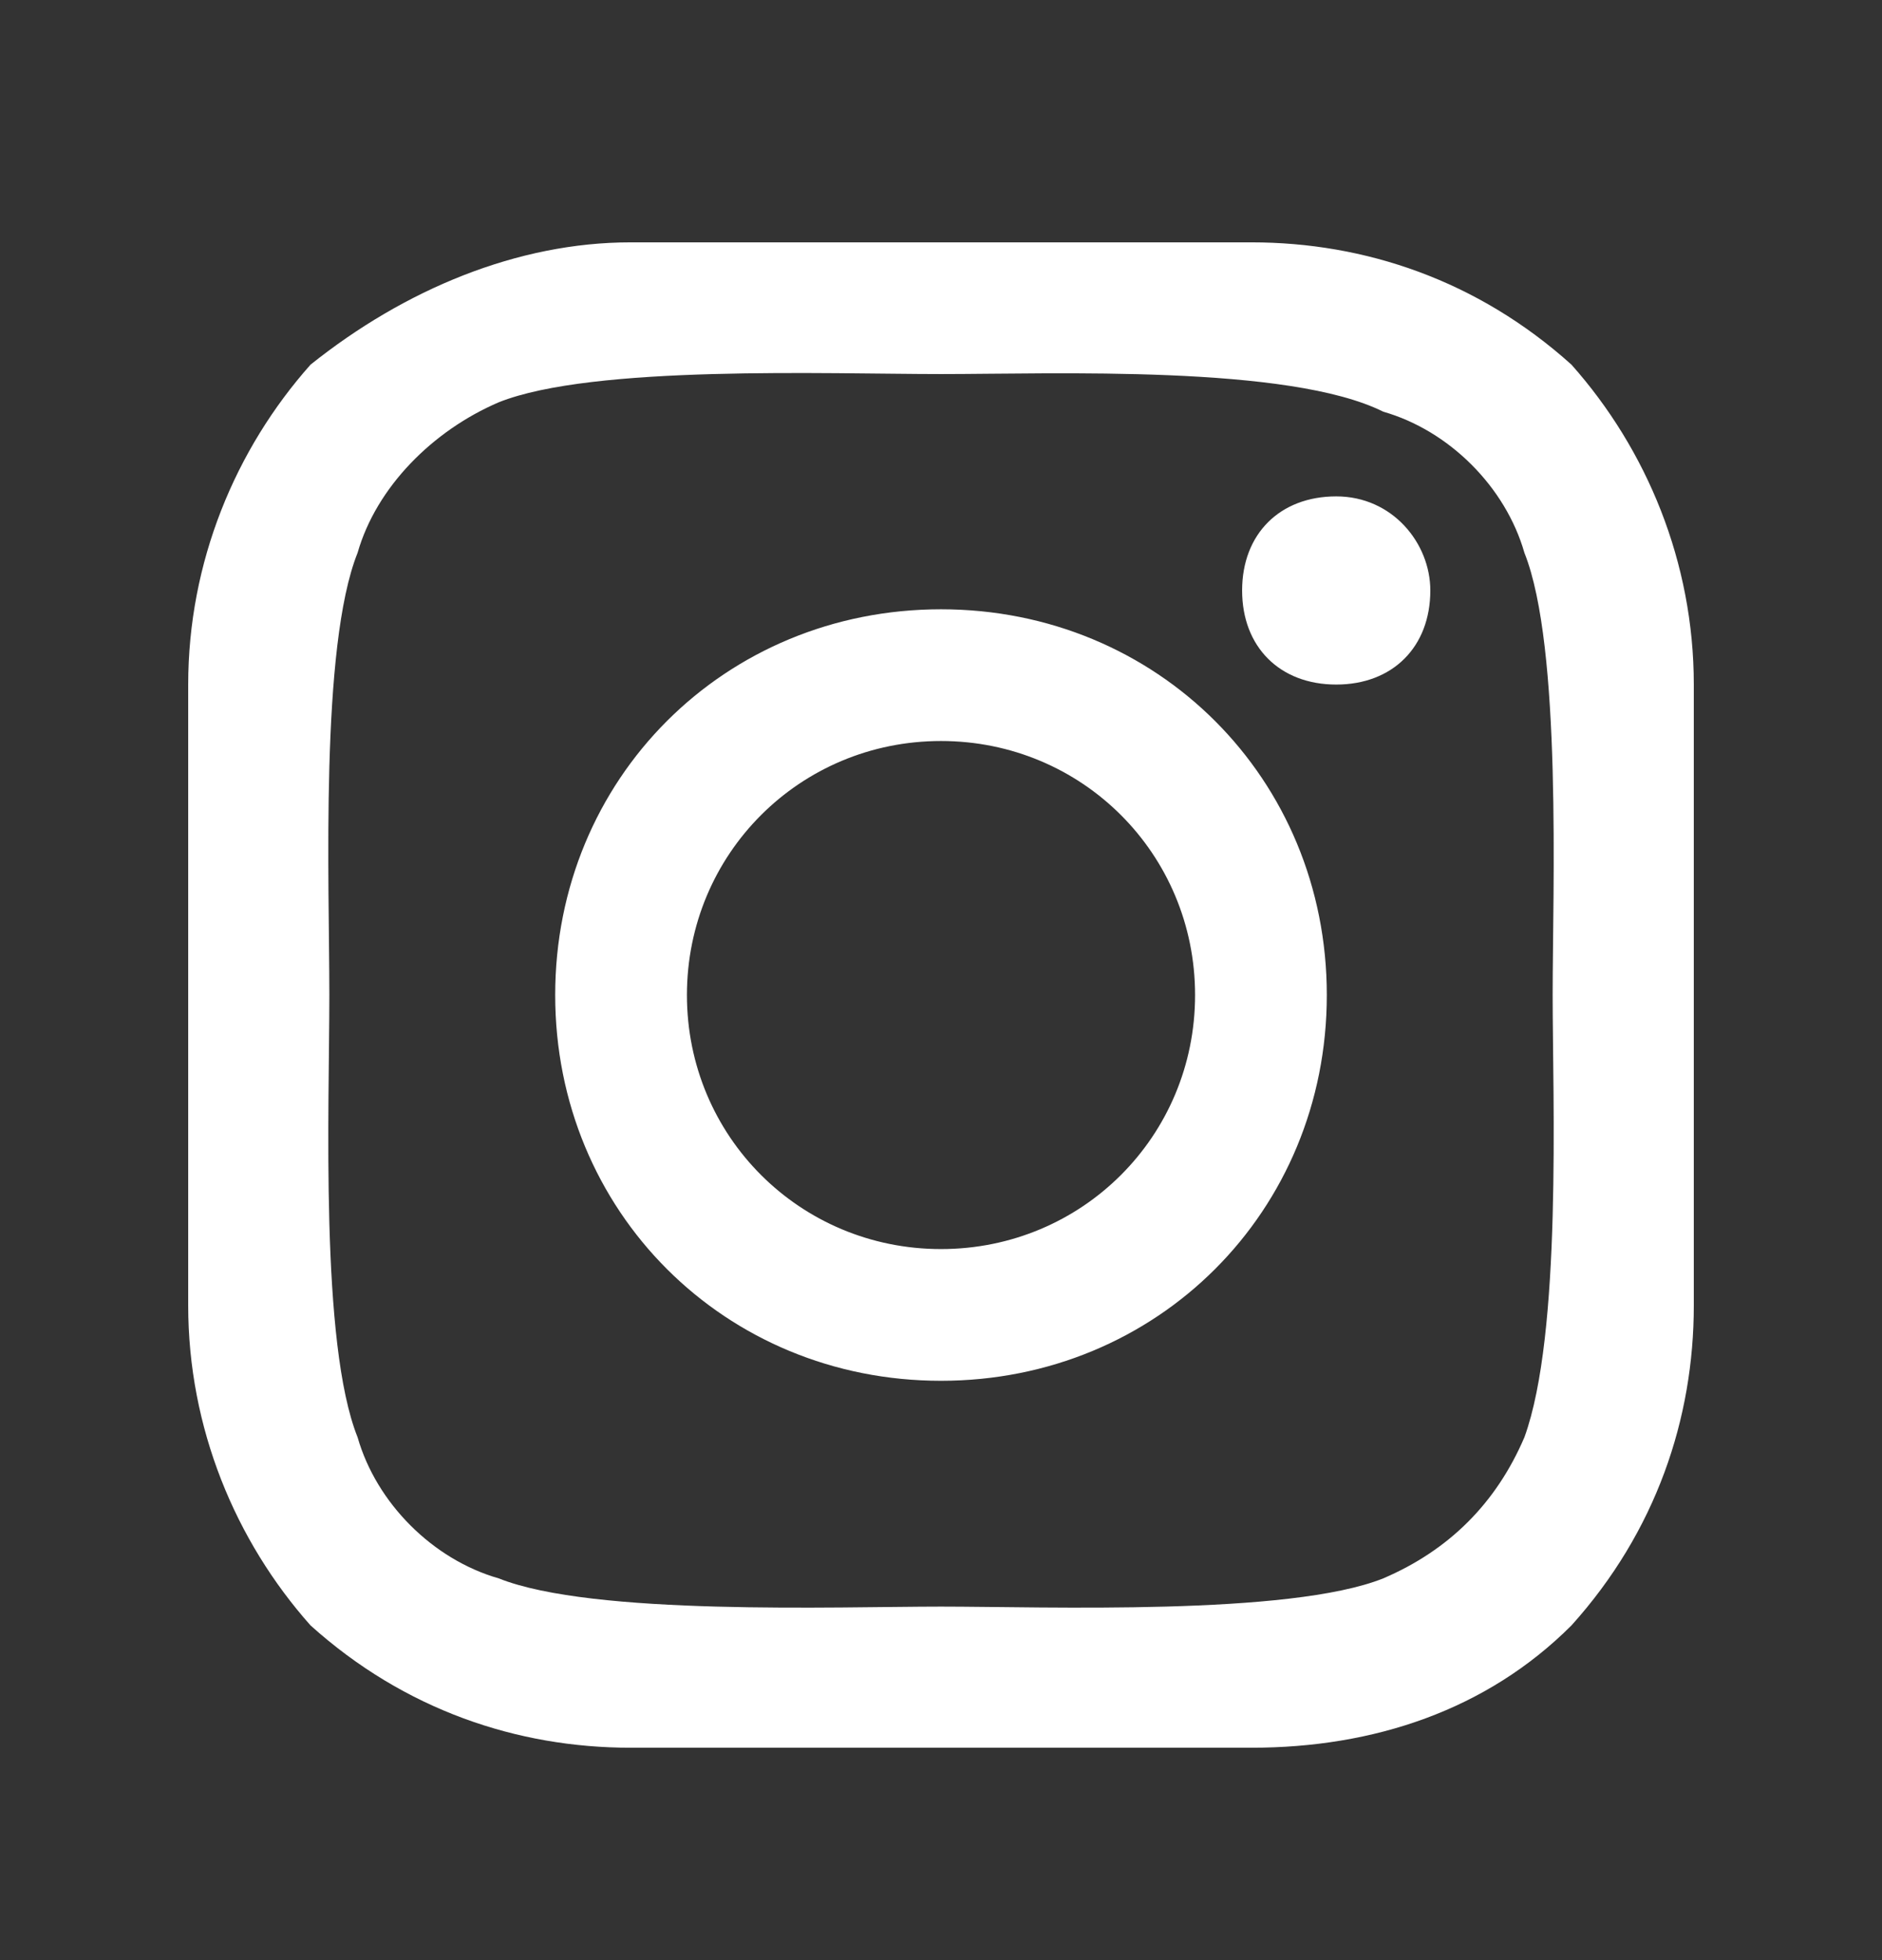 <svg width="24" height="25" viewBox="0 0 24 25" fill="none" xmlns="http://www.w3.org/2000/svg">
<rect x="0" y="0" width="24" height="25" fill="#333333" stroke="none"/>
<path d="M15.24 12.691C15.24 10.891 13.8 9.451 12 9.451C10.2 9.451 8.76 10.891 8.76 12.691C8.76 14.491 10.2 15.931 12 15.931C13.8 15.931 15.24 14.491 15.24 12.691ZM16.92 12.691C16.92 15.451 14.76 17.611 12 17.611C9.24 17.611 7.08 15.451 7.08 12.691C7.08 9.931 9.24 7.771 12 7.771C14.76 7.771 16.92 9.931 16.92 12.691ZM18.24 7.531C18.24 8.251 17.76 8.731 17.04 8.731C16.32 8.731 15.84 8.251 15.84 7.531C15.84 6.811 16.32 6.331 17.04 6.331C17.76 6.331 18.24 6.931 18.24 7.531ZM12 4.771C10.56 4.771 7.56 4.651 6.36 5.131C5.52 5.491 4.8 6.211 4.56 7.051C4.08 8.251 4.2 11.251 4.2 12.691C4.2 14.131 4.08 17.131 4.56 18.331C4.8 19.171 5.52 19.891 6.36 20.131C7.56 20.611 10.68 20.491 12 20.491C13.32 20.491 16.44 20.611 17.64 20.131C18.48 19.771 19.08 19.171 19.44 18.331C19.92 17.011 19.8 14.011 19.8 12.691C19.8 11.371 19.92 8.251 19.44 7.051C19.2 6.211 18.48 5.491 17.64 5.251C16.44 4.651 13.44 4.771 12 4.771ZM21.6 12.691V16.651C21.6 18.091 21.12 19.531 20.04 20.731C18.96 21.811 17.52 22.291 15.96 22.291H8.04C6.6 22.291 5.16 21.811 3.96 20.731C3 19.651 2.4 18.211 2.4 16.651V8.731C2.4 7.171 3 5.731 3.96 4.651C5.16 3.691 6.6 3.091 8.04 3.091H15.96C17.4 3.091 18.84 3.571 20.04 4.651C21 5.731 21.6 7.171 21.6 8.731V12.691Z" fill="white"/>
</svg>
